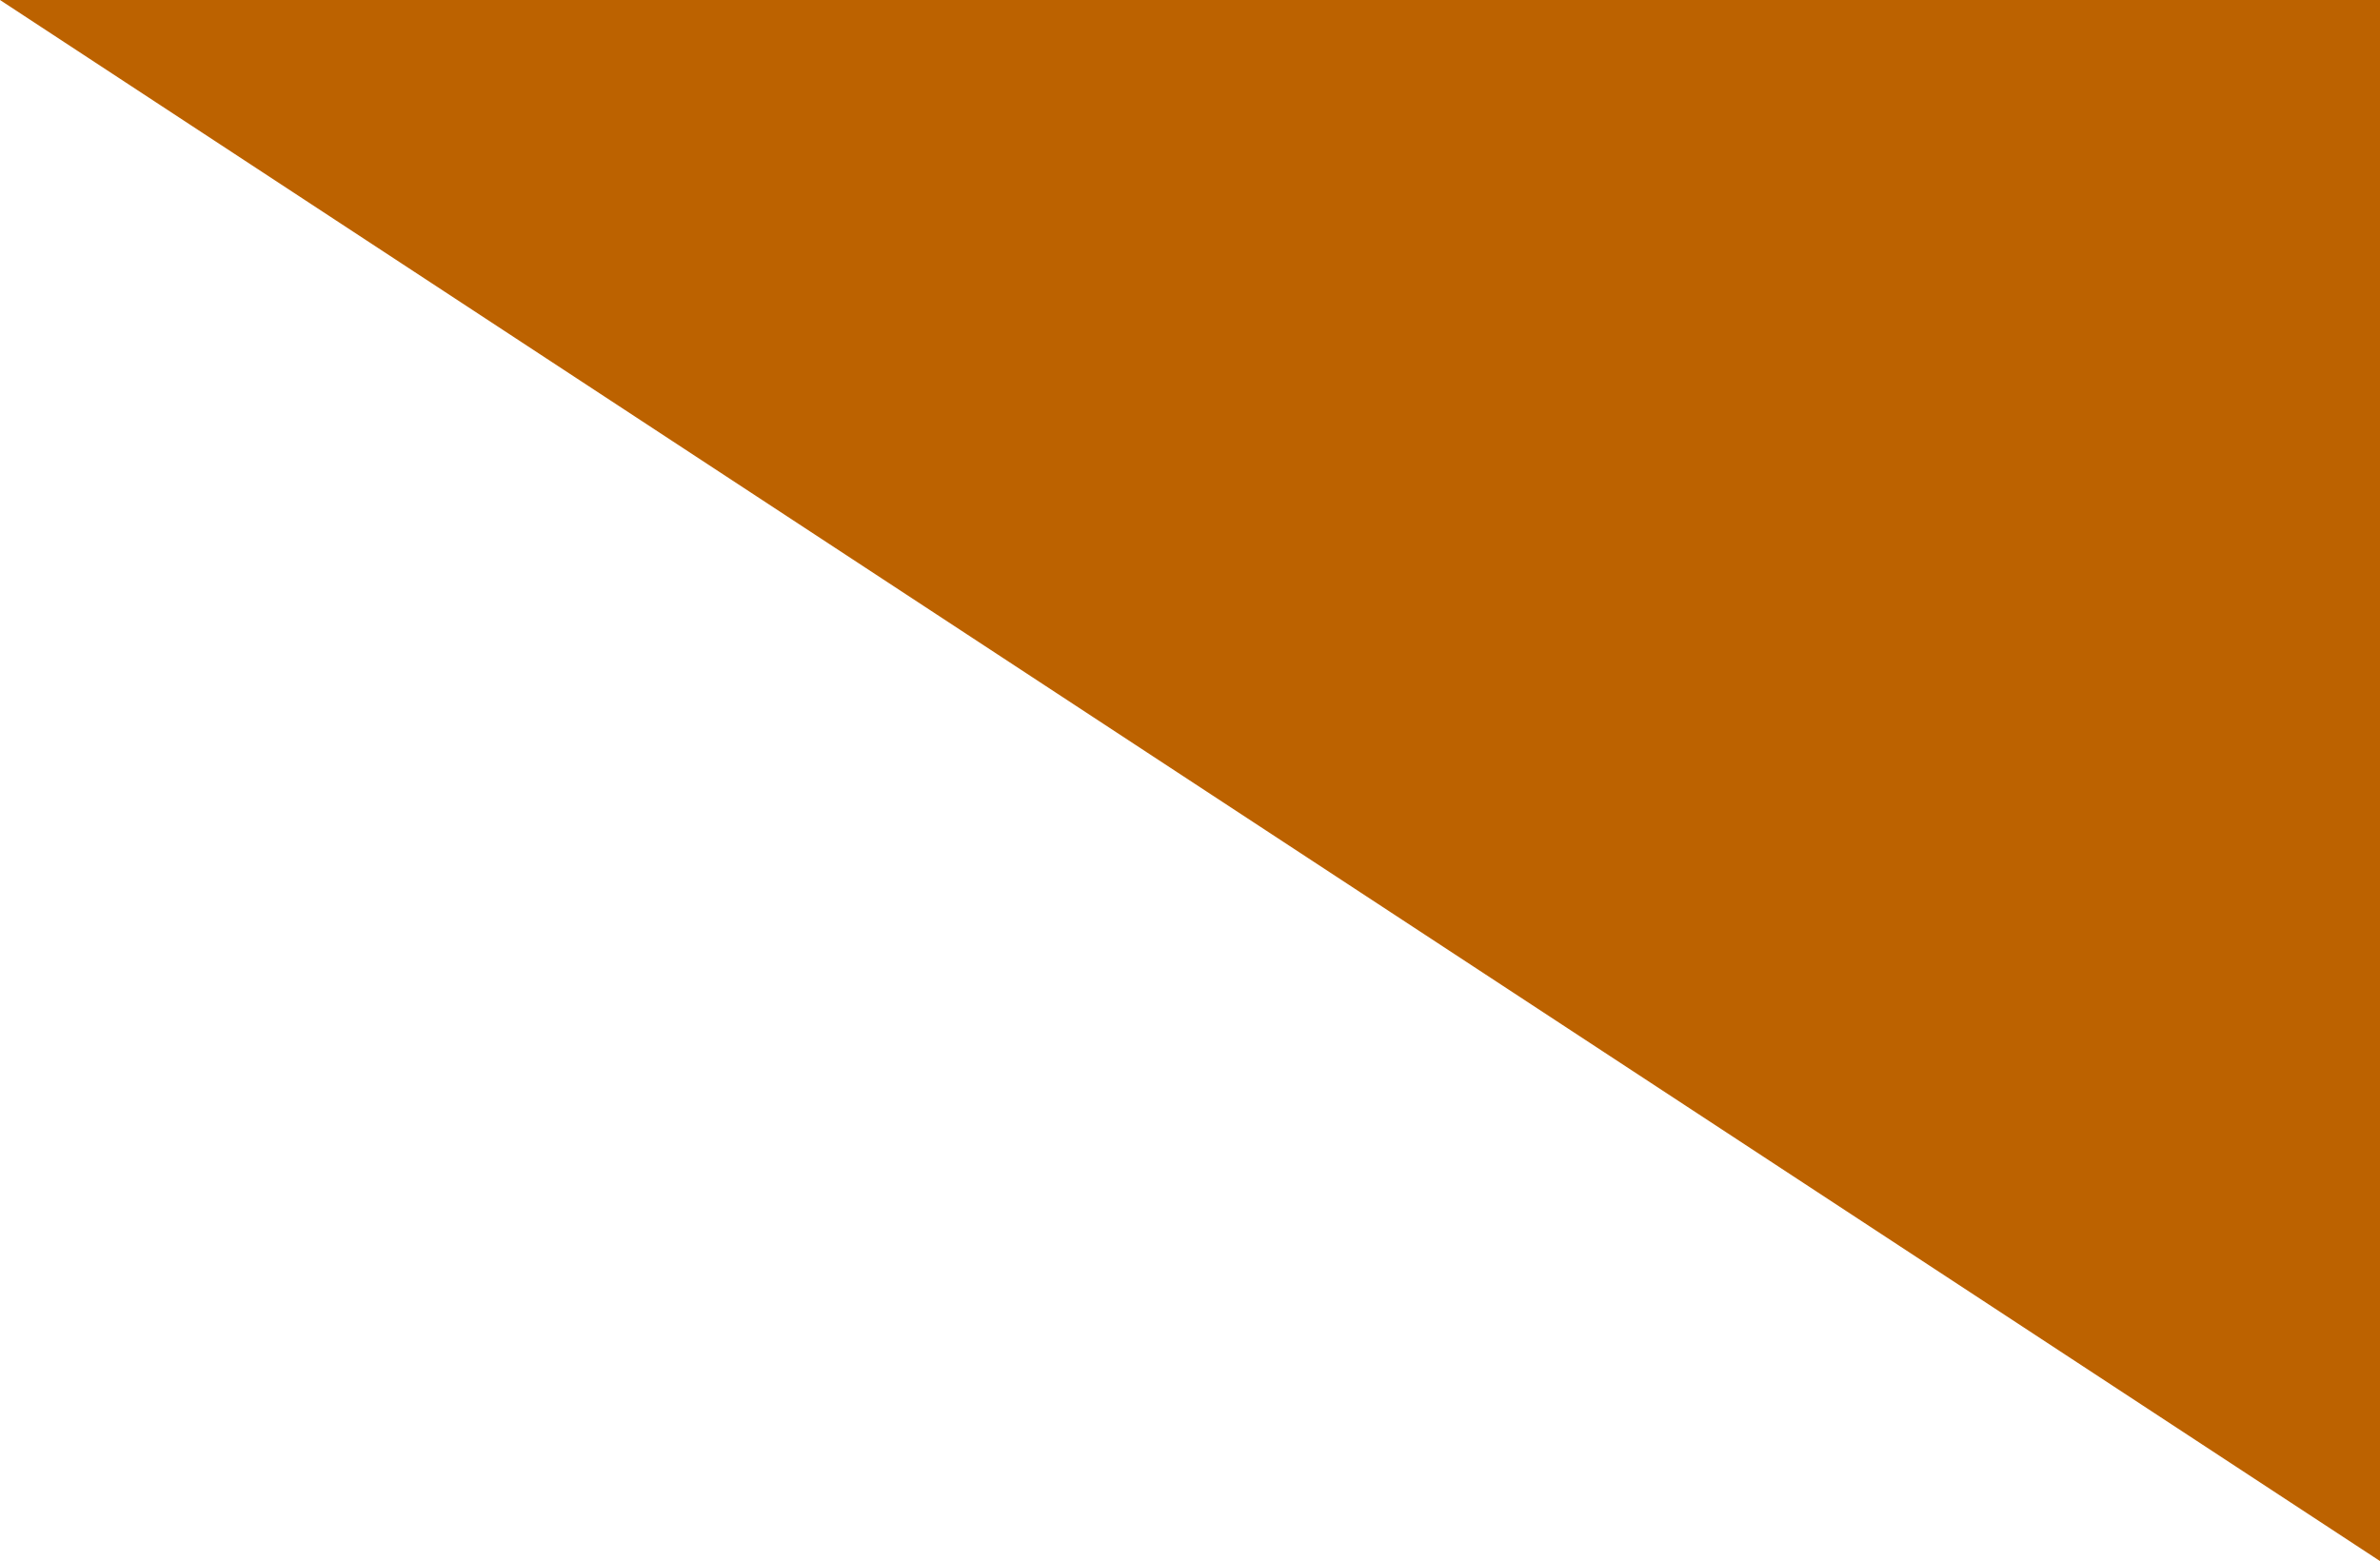 <?xml version="1.0" encoding="utf-8"?>
<!-- Generator: Adobe Illustrator 16.0.0, SVG Export Plug-In . SVG Version: 6.00 Build 0)  -->
<!DOCTYPE svg PUBLIC "-//W3C//DTD SVG 1.1//EN" "http://www.w3.org/Graphics/SVG/1.1/DTD/svg11.dtd">
<svg version="1.1" id="Layer_1" xmlns="http://www.w3.org/2000/svg" xmlns:xlink="http://www.w3.org/1999/xlink" x="0px" y="0px"
	 width="51.001px" height="33.458px" viewBox="-102 59.612 51.001 33.458" enable-background="new -102 59.612 51.001 33.458"
	 xml:space="preserve">
<g id="_x31_5BS_x5F_F_x5F_GR_x5F_01">
	<path fill="#BC6200" d="M-50.999,93.07l-26.159-17.159L-102,59.612h51.001V93.07z"/>
</g>
<g id="Layer_1_1_">
</g>
</svg>
